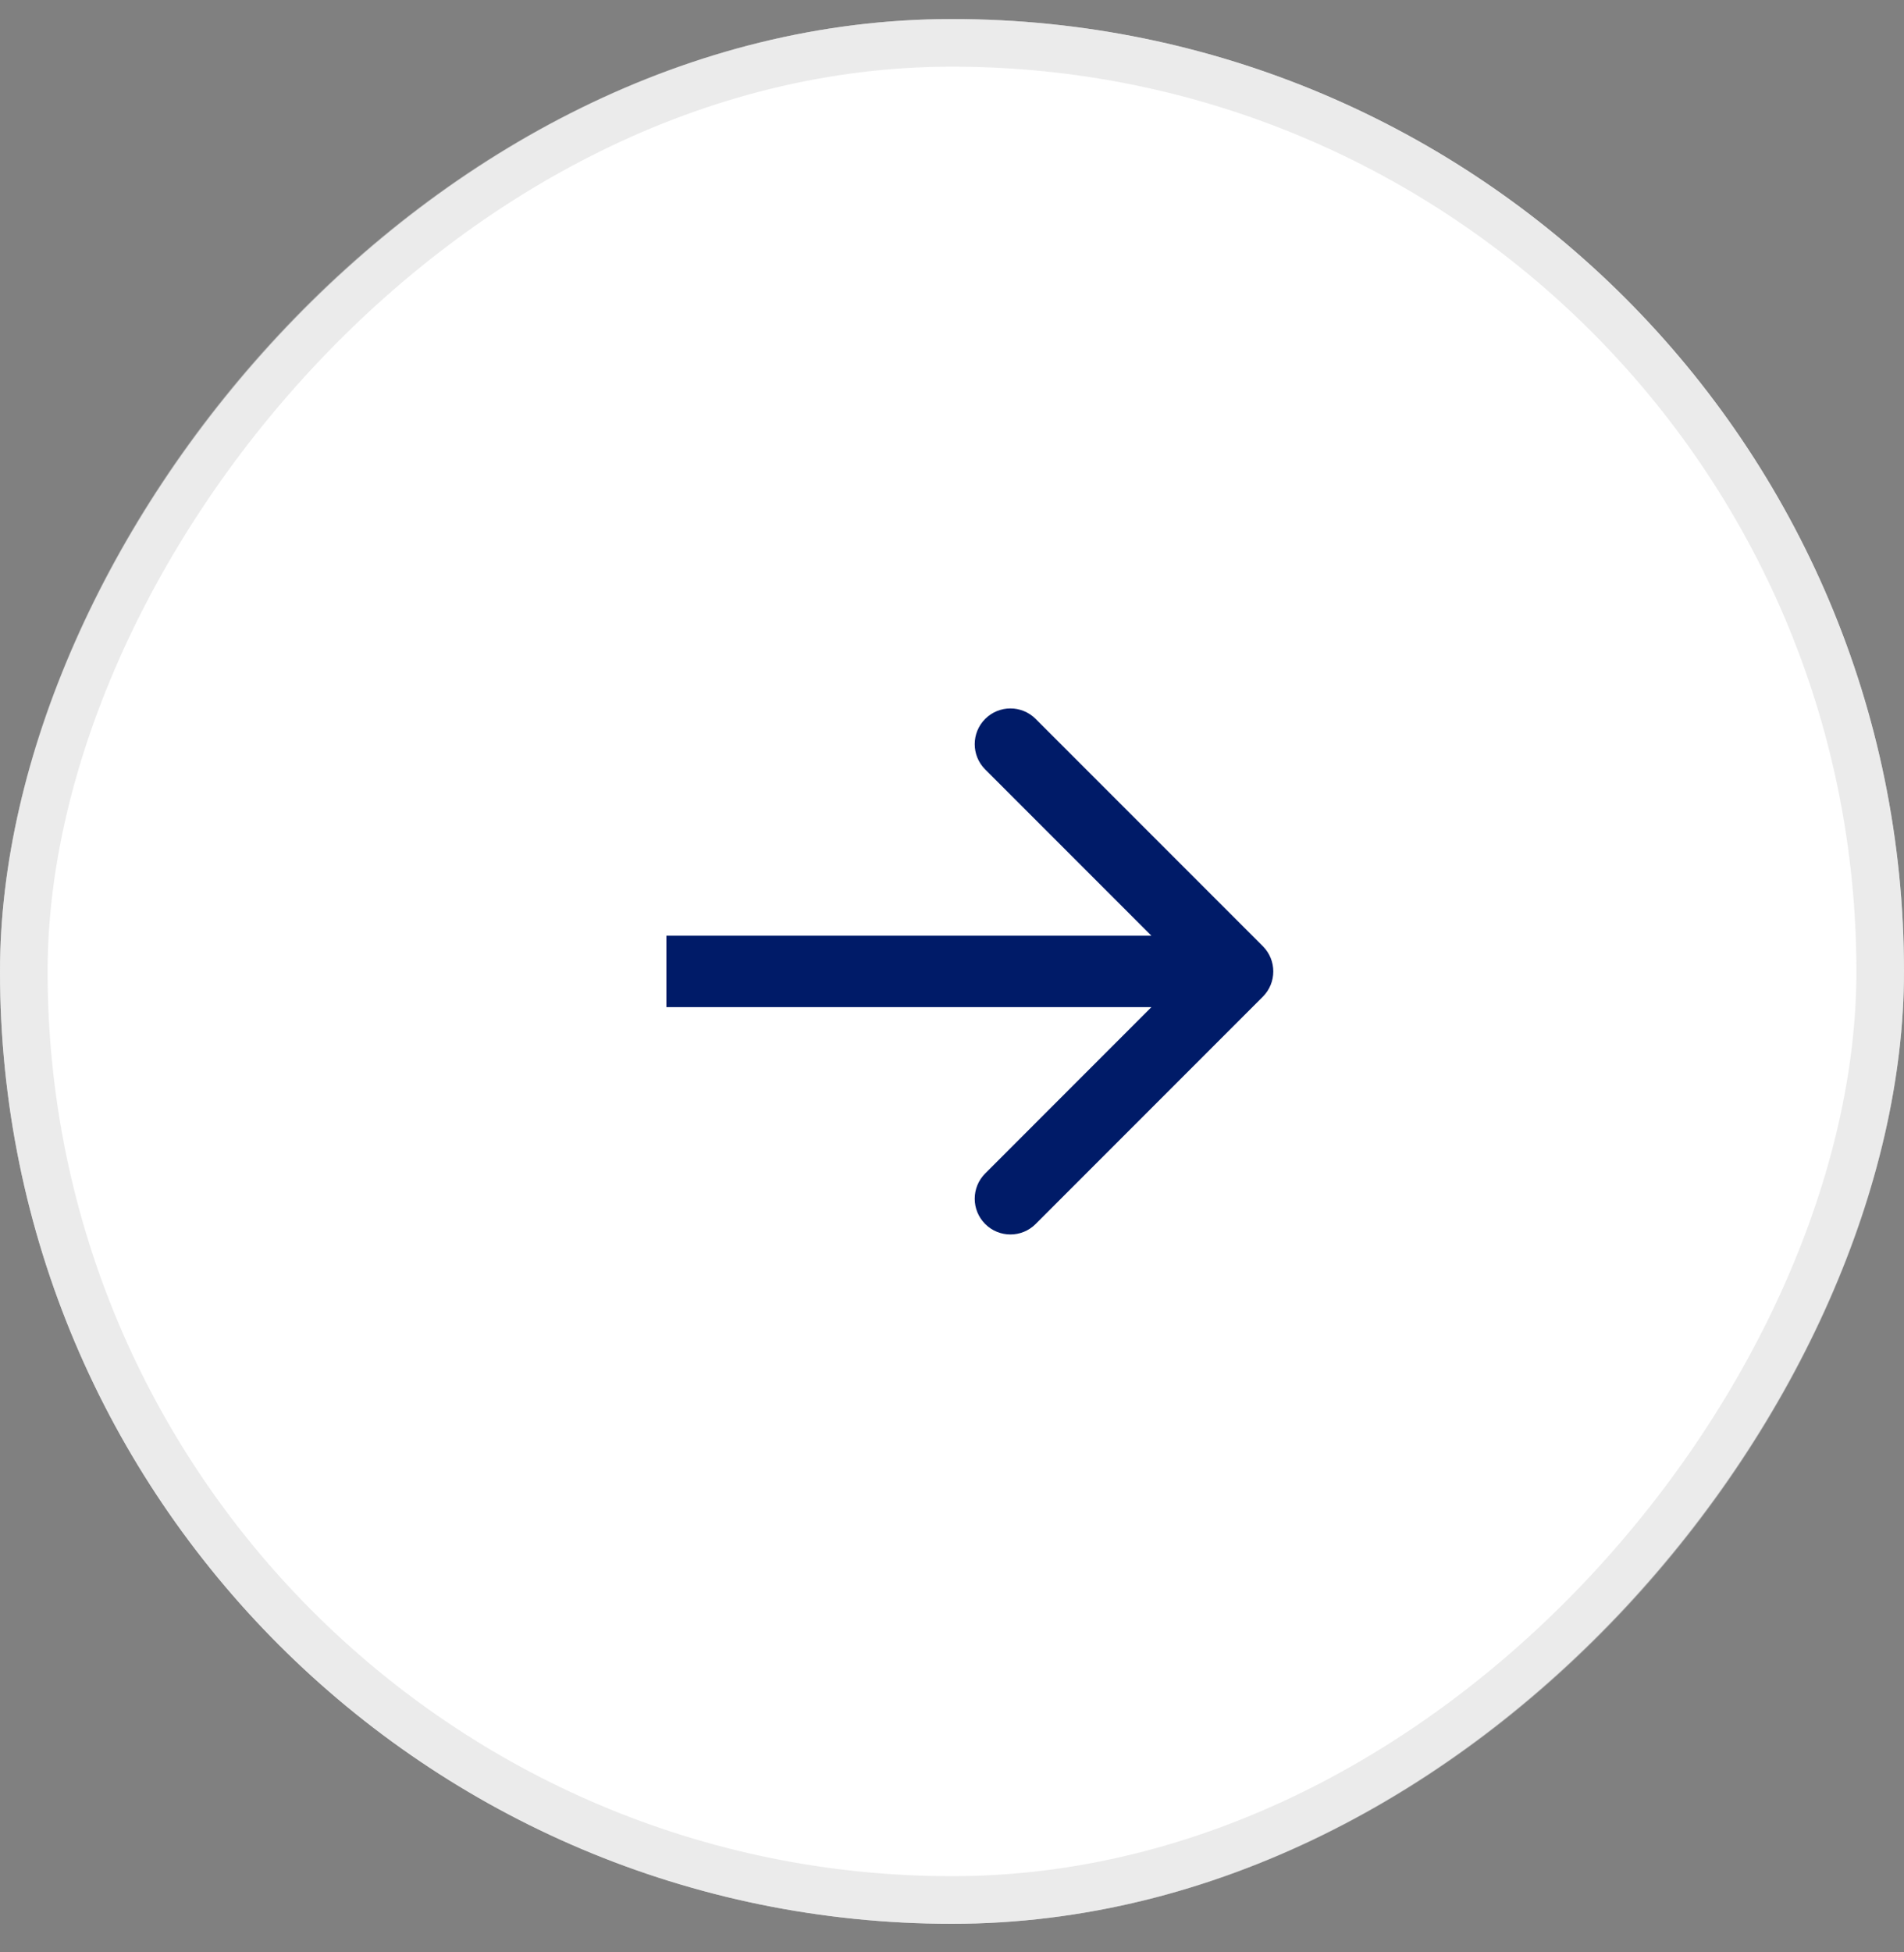 <svg width="40" height="41" viewBox="0 0 40 41" fill="none" xmlns="http://www.w3.org/2000/svg">
<rect x="0" y="0" width="40" height="41" fill="#808080" stroke="none"/>
<rect width="40" height="40" rx="20" transform="matrix(-1 0 0 1 40 0.4)" fill="white"/>
<rect x="-0.5" y="0.5" width="39" height="39" rx="19.5" transform="matrix(-1 0 0 1 39 0.4)" stroke="#D8D8D8" stroke-opacity="0.5"/>
<path d="M26.53 20.931C26.823 20.638 26.823 20.163 26.53 19.87L21.757 15.097C21.465 14.804 20.99 14.804 20.697 15.097C20.404 15.39 20.404 15.865 20.697 16.158L24.939 20.4L20.697 24.643C20.404 24.936 20.404 25.411 20.697 25.704C20.99 25.997 21.465 25.997 21.757 25.704L26.53 20.931ZM14 20.4V21.15H26V20.4V19.65H14V20.4Z" fill="#001B68"/>
</svg>
